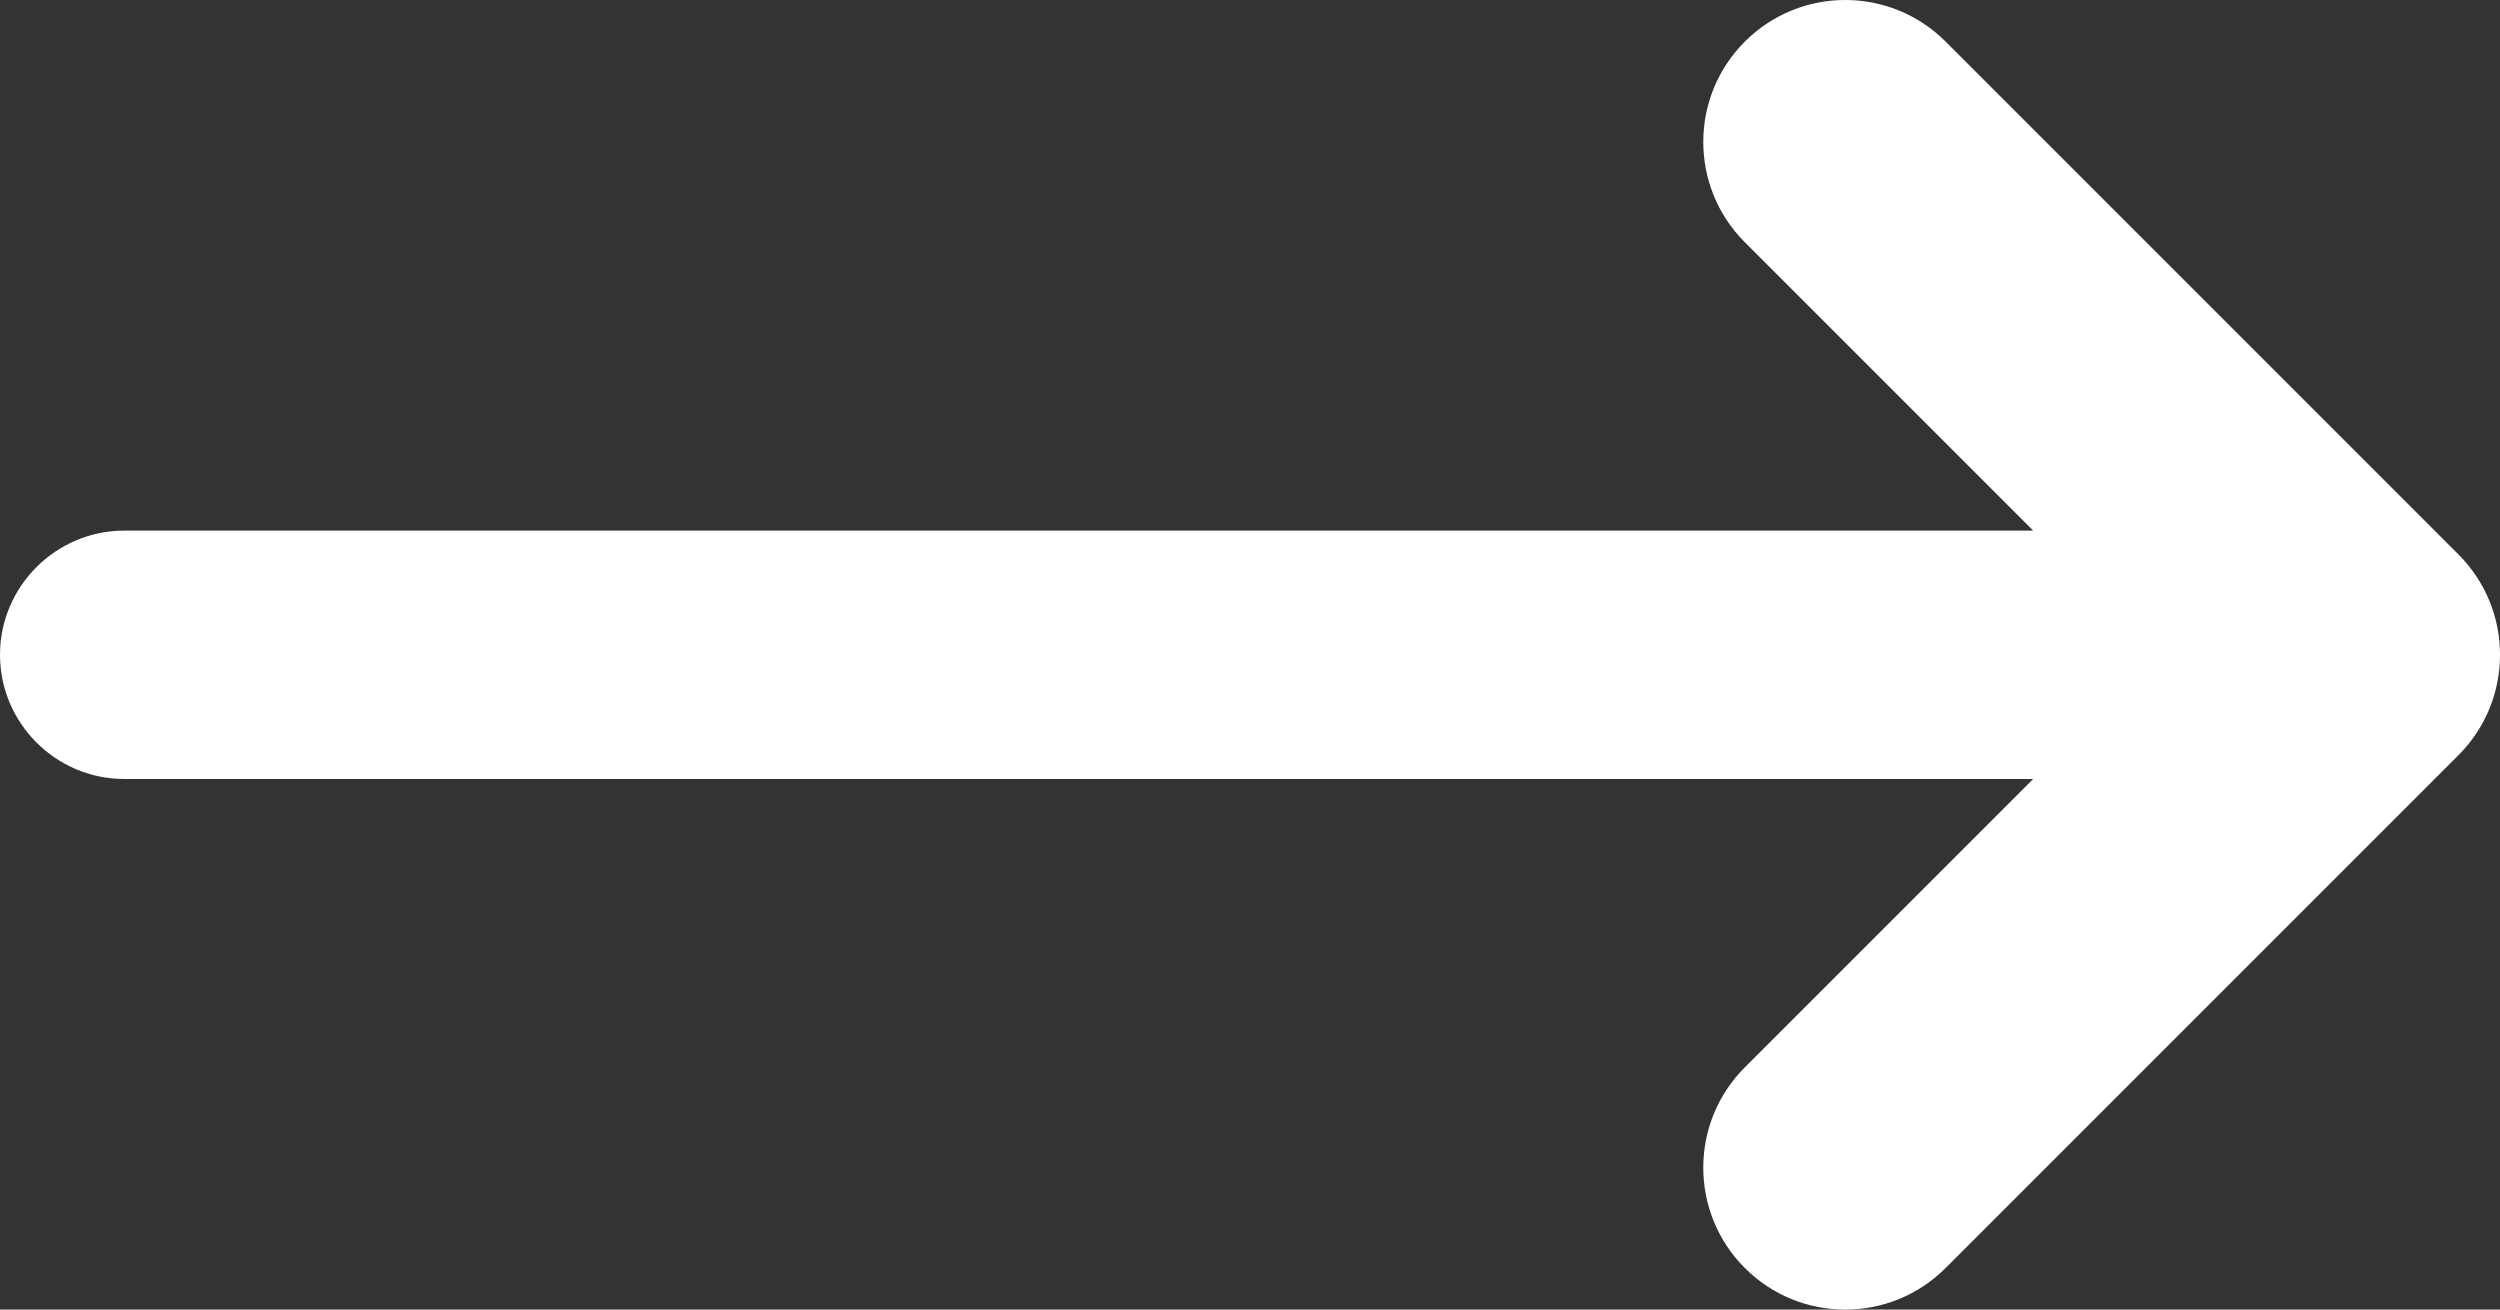 <?xml version="1.0" encoding="UTF-8"?> <svg xmlns="http://www.w3.org/2000/svg" xmlns:xlink="http://www.w3.org/1999/xlink" xmlns:xodm="http://www.corel.com/coreldraw/odm/2003" xml:space="preserve" width="111.834mm" height="58.583mm" version="1.1" style="shape-rendering:geometricPrecision; text-rendering:geometricPrecision; image-rendering:optimizeQuality; fill-rule:evenodd; clip-rule:evenodd" viewBox="0 0 1856.72 972.62"><rect x="0" y="0" width="1856.72" height="972.62" fill="#333333" stroke="none"/> <defs> <style type="text/css"> .fil0 {fill:white;fill-rule:nonzero} </style> </defs> <g id="Слой_x0020_1">  <path class="fil0" d="M1295.88 179.95c-41.17,-41.17 -41.17,-107.91 0,-149.08 41.17,-41.17 107.91,-41.17 149.08,0l380.9 380.9c41.17,41.17 41.17,107.91 0,149.08l-380.9 380.9c-41.17,41.17 -107.91,41.17 -149.08,0 -41.17,-41.17 -41.17,-107.91 0,-149.08l214.13 -214.13 -1417.78 0c-50.72,0 -92.23,-41.5 -92.23,-92.23l0 -0c0,-50.73 41.5,-92.23 92.23,-92.23l1417.78 0 -214.13 -214.13z"></path> </g> </svg> 